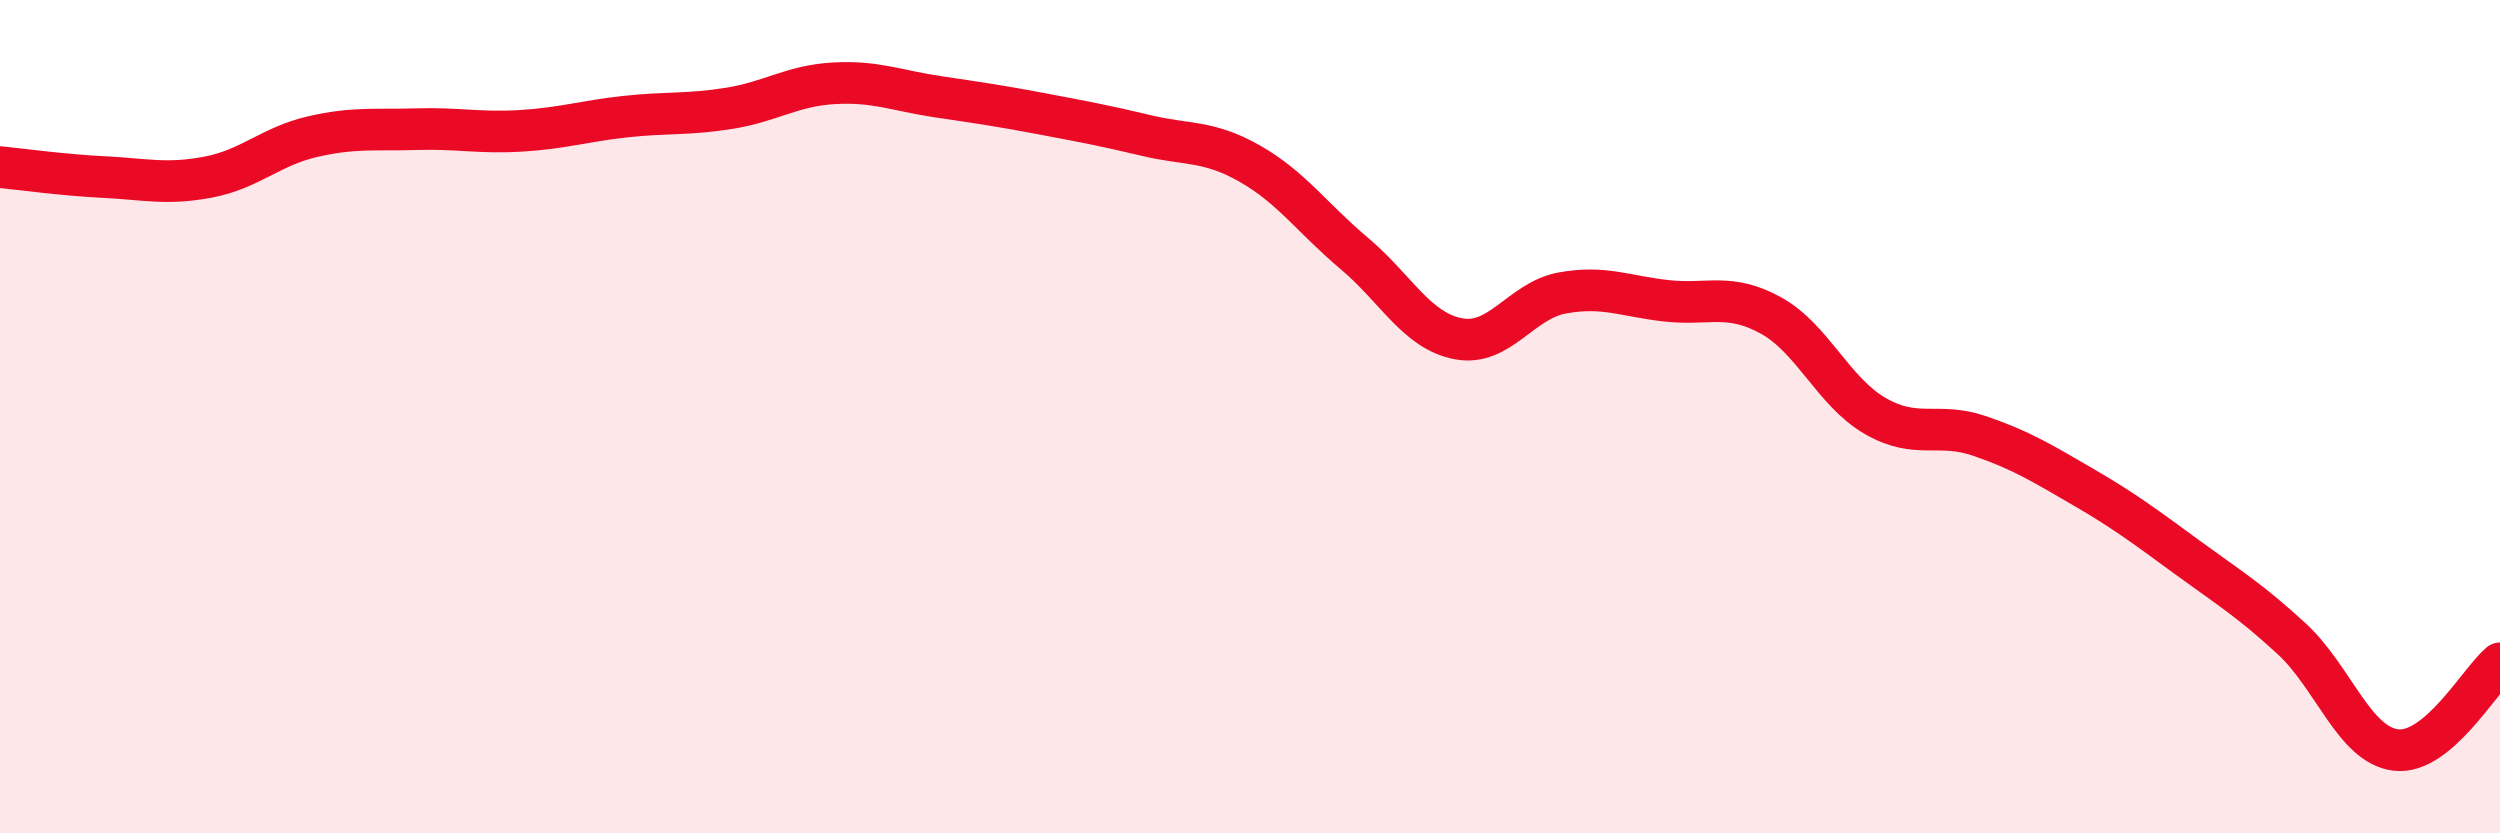 
    <svg width="60" height="20" viewBox="0 0 60 20" xmlns="http://www.w3.org/2000/svg">
      <path
        d="M 0,4.01 C 0.5,4.06 1.5,4.2 2.5,4.25 C 3.5,4.3 4,4.44 5,4.25 C 6,4.06 6.5,3.51 7.5,3.28 C 8.5,3.05 9,3.13 10,3.1 C 11,3.07 11.5,3.2 12.5,3.14 C 13.5,3.08 14,2.91 15,2.8 C 16,2.69 16.5,2.76 17.5,2.6 C 18.5,2.44 19,2.06 20,2 C 21,1.94 21.5,2.17 22.5,2.32 C 23.5,2.47 24,2.54 25,2.73 C 26,2.92 26.5,3.01 27.5,3.25 C 28.5,3.49 29,3.36 30,3.93 C 31,4.5 31.5,5.24 32.5,6.08 C 33.5,6.92 34,7.94 35,8.13 C 36,8.32 36.5,7.21 37.5,7.03 C 38.5,6.85 39,7.11 40,7.22 C 41,7.33 41.5,7.02 42.5,7.57 C 43.5,8.12 44,9.4 45,9.98 C 46,10.56 46.5,10.12 47.5,10.46 C 48.5,10.8 49,11.11 50,11.69 C 51,12.27 51.5,12.65 52.5,13.38 C 53.5,14.11 54,14.41 55,15.33 C 56,16.25 56.5,17.88 57.5,18 C 58.5,18.12 59.5,16.34 60,15.92L60 20L0 20Z"
        fill="#EB0A25"
        opacity="0.1"
        stroke-linecap="round"
        stroke-linejoin="round"
      />
      <path
        d="M 0,4.01 C 0.5,4.06 1.5,4.2 2.5,4.25 C 3.5,4.3 4,4.44 5,4.25 C 6,4.06 6.5,3.51 7.5,3.28 C 8.5,3.05 9,3.13 10,3.1 C 11,3.07 11.5,3.2 12.5,3.14 C 13.5,3.08 14,2.91 15,2.8 C 16,2.69 16.5,2.76 17.5,2.6 C 18.5,2.44 19,2.06 20,2 C 21,1.94 21.5,2.17 22.5,2.32 C 23.5,2.47 24,2.54 25,2.73 C 26,2.92 26.5,3.01 27.5,3.25 C 28.5,3.49 29,3.36 30,3.93 C 31,4.5 31.5,5.24 32.5,6.08 C 33.5,6.92 34,7.94 35,8.13 C 36,8.32 36.5,7.21 37.5,7.03 C 38.5,6.85 39,7.11 40,7.22 C 41,7.33 41.5,7.02 42.5,7.57 C 43.5,8.12 44,9.4 45,9.98 C 46,10.56 46.5,10.12 47.5,10.46 C 48.5,10.8 49,11.11 50,11.69 C 51,12.27 51.5,12.65 52.5,13.38 C 53.5,14.11 54,14.41 55,15.33 C 56,16.25 56.5,17.88 57.5,18 C 58.5,18.12 59.5,16.34 60,15.92"
        stroke="#EB0A25"
        stroke-width="1"
        fill="none"
        stroke-linecap="round"
        stroke-linejoin="round"
      />
    </svg>
  